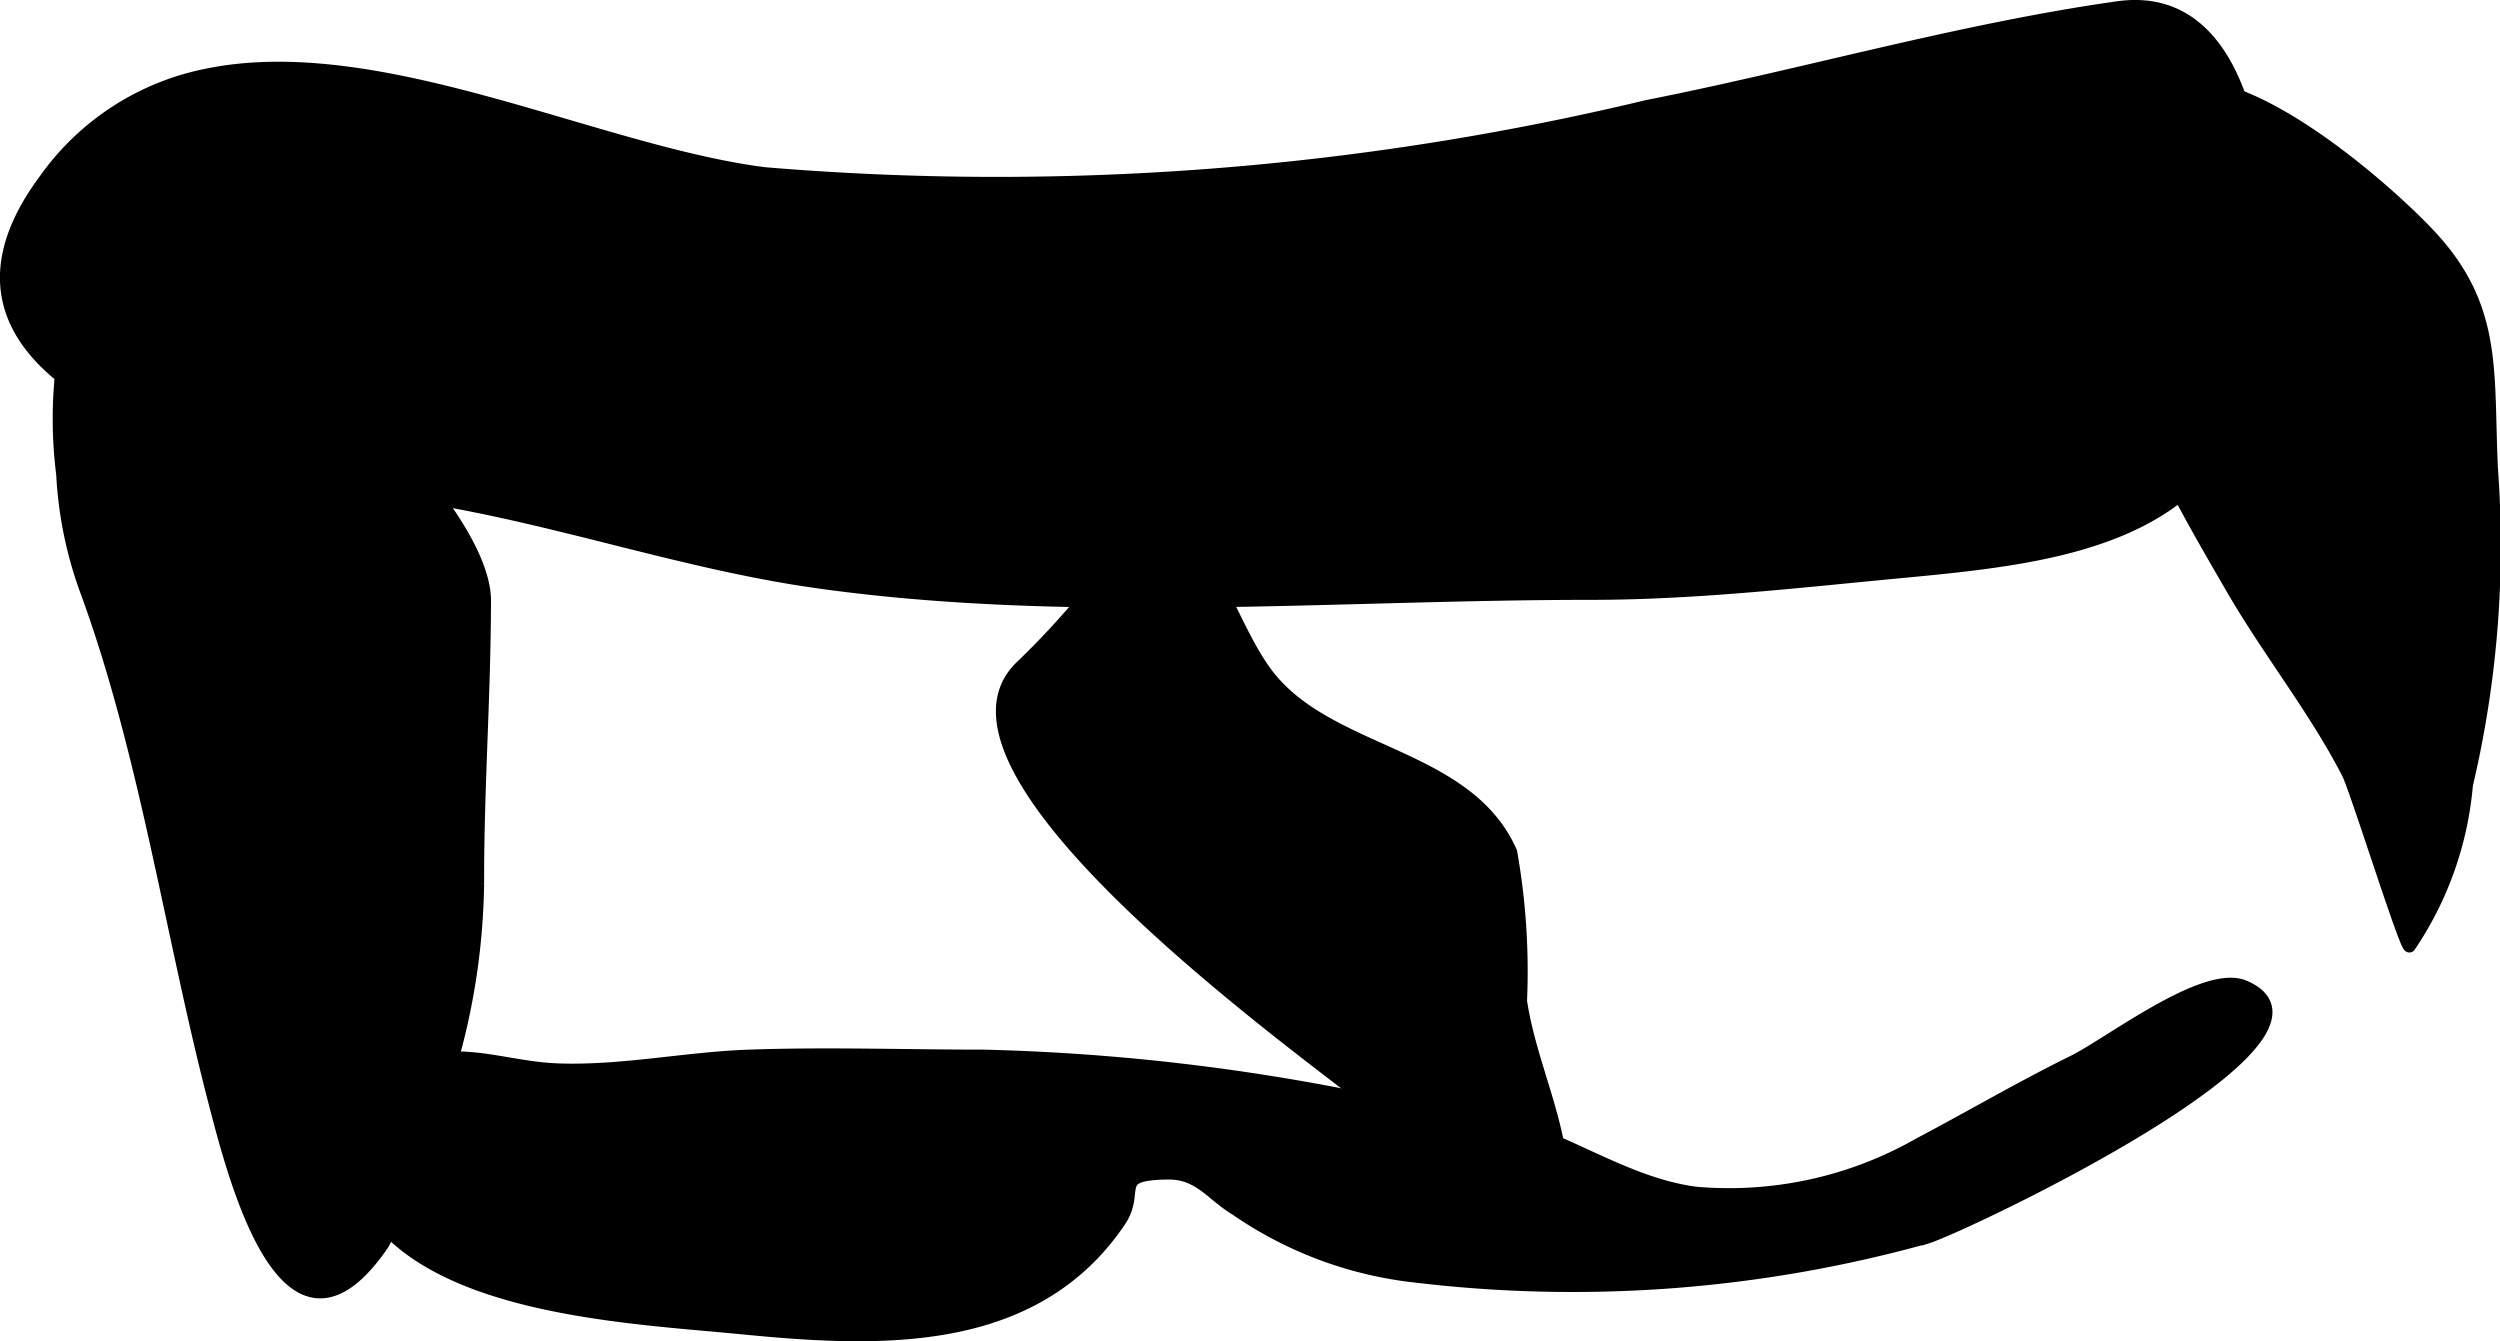 <?xml version="1.0" encoding="UTF-8"?>
<svg xmlns="http://www.w3.org/2000/svg"
     version="1.1"
     width="10.654mm"
     height="5.716mm"
     viewBox="0 0 30.199 16.202">
   <defs>
      <style type="text/css">
      .a {
        fill: #000000;
        stroke: #000000;
        stroke-width: 0.15px;
      }
    </style>
   </defs>
   <path class="a"
         d="M2.522.899c2.079-.415,4.706.943,6.719,1.196a33.664,33.664,0,0,0,10.65-.811C21.785.91,23.669.361,25.581.09c1.926-.272,1.856,3.169,1.653,4.307-.39,2.178-2.522,2.345-4.38,2.522-1.187.113-2.401.252-3.646.252-3.073,0-6.326.292-9.377-.146-1.614-.232-3.17-.789-4.79-1.035-1.67-.253-6.473-1.162-4.498-3.819A3.15,3.15,0,0,1,2.522.899Z"/>
   <path class="a"
         d="M.755,4.381c.745-2.394,5.102,1.412,5.101,2.873-.002,1.159-.085,2.262-.083,3.417a8.23,8.23,0,0,1-.646,3.086,5.831,5.831,0,0,1-.501,1.27c-1.154,1.692-1.784-.753-2.028-1.691-.529-2.029-.839-4.258-1.567-6.228a4.802,4.802,0,0,1-.277-1.377A5.346,5.346,0,0,1,.755,4.381Z"/>
   <path class="a"
         d="M25.802,1.421c.673-1.222,2.953.783,3.55,1.423.82.879.69,1.657.748,2.829a12.568,12.568,0,0,1-.303,3.807,4.099,4.099,0,0,1-.691,1.95c-.041.041-.648-1.901-.744-2.087-.388-.758-.959-1.476-1.391-2.22C26.01,5.467,24.75,3.33,25.802,1.421Z"/>
   <path class="a"
         d="M14.246,6.504c-.255-.127-.577-.006-1.038.593a10.035,10.035,0,0,1-.888.969c-1.272,1.284,3.489,4.653,4.222,5.253.807.662,2.734,2.297,2.227.271-.128-.511-.321-.983-.398-1.498a8.251,8.251,0,0,0-.119-1.8c-.533-1.204-2.21-1.167-2.952-2.155C14.909,7.616,14.67,6.715,14.246,6.504Z"/>
   <path class="a"
         d="M16.411,13.264c.472.081.952.162,1.445.236.928.139,1.7.79,2.63.91a4.635,4.635,0,0,0,2.7-.593c.621-.328,1.224-.682,1.855-.993.443-.218,1.589-1.111,2.067-.909,1.433.607-3.339,2.873-3.819,3.029a15.954,15.954,0,0,1-6.183.475,4.715,4.715,0,0,1-2.175-.809c-.298-.178-.441-.443-.83-.437-.687.011-.323.205-.579.583-1.044,1.538-2.925,1.448-4.58,1.285-1.292-.126-3.576-.221-4.418-1.373-.518-.71-.47-1.282.286-1.711.652-.37,1.234-.063,1.925-.037.773.029,1.544-.139,2.315-.166.94-.033,1.887,0,2.827,0A25.932,25.932,0,0,1,16.411,13.264Z"/>
</svg>
